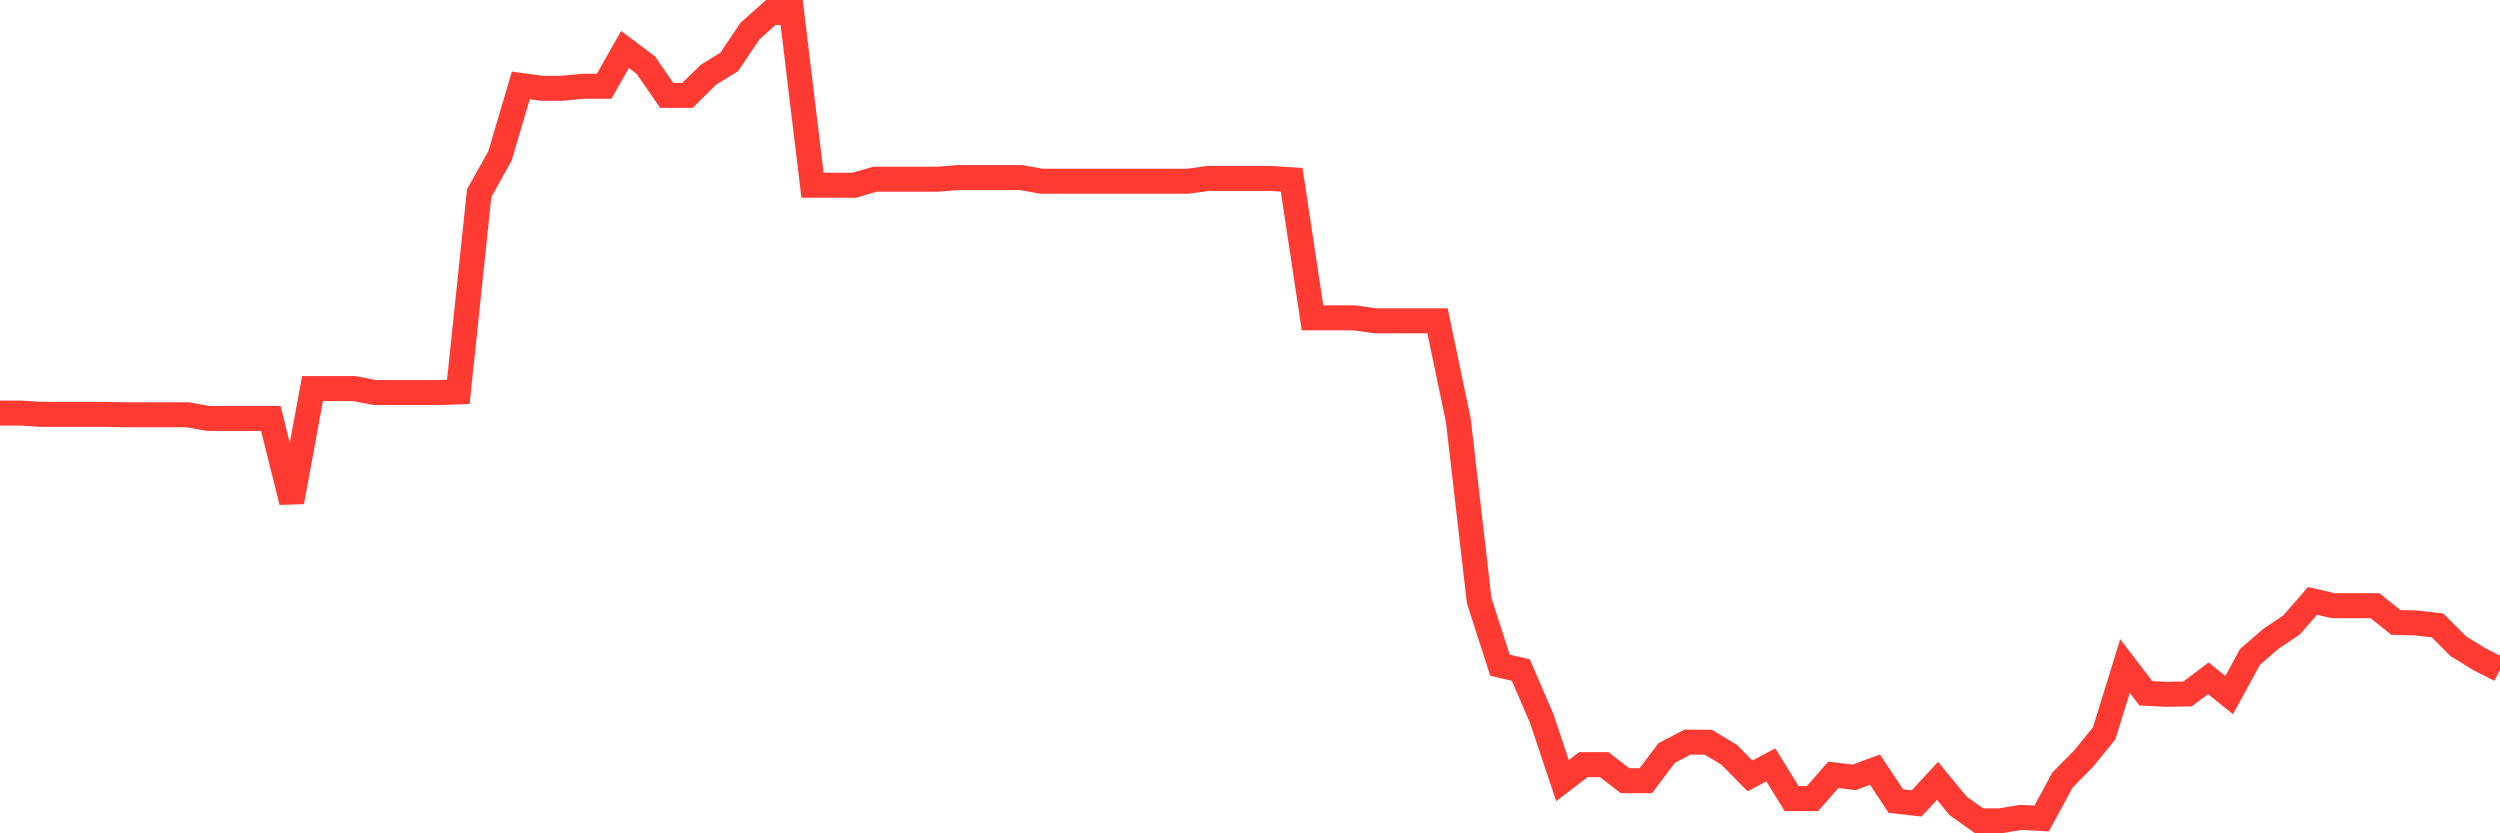 <svg
  xmlns="http://www.w3.org/2000/svg"
  xmlns:xlink="http://www.w3.org/1999/xlink"
  width="120"
  height="40"
  viewBox="0 0 120 40"
  preserveAspectRatio="none"
>
  <polyline
    points="0,19.828 1,19.828 2,19.89 3,19.89 4,19.89 5,19.89 6,19.909 7,19.909 8,19.909 9,19.909 10,20.086 11,20.086 12,20.086 13,20.086 14,24.091 15,18.652 16,18.652 17,18.652 18,18.844 19,18.844 20,18.844 21,18.844 22,18.81 23,9.272 24,7.481 25,4.101 26,4.237 27,4.237 28,4.14 29,4.14 30,2.375 31,3.126 32,4.577 33,4.577 34,3.59 35,2.973 36,1.49 37,0.6 38,0.6 39,8.891 40,8.891 41,8.891 42,8.603 43,8.603 44,8.603 45,8.603 46,8.523 47,8.523 48,8.523 49,8.523 50,8.699 51,8.699 52,8.699 53,8.699 54,8.699 55,8.699 56,8.699 57,8.699 58,8.565 59,8.565 60,8.565 61,8.565 62,8.63 63,15.255 64,15.255 65,15.255 66,15.399 67,15.399 68,15.399 69,15.399 70,20.178 71,28.831 72,31.931 73,32.162 74,34.486 75,37.469 76,36.701 77,36.701 78,37.472 79,37.472 80,36.144 81,35.622 82,35.627 83,36.229 84,37.244 85,36.714 86,38.332 87,38.332 88,37.192 89,37.314 90,36.942 91,38.452 92,38.564 93,37.482 94,38.693 95,39.4 96,39.4 97,39.235 98,39.288 99,37.44 100,36.427 101,35.201 102,31.97 103,33.278 104,33.327 105,33.31 106,32.559 107,33.365 108,31.53 109,30.664 110,29.993 111,28.843 112,29.075 113,29.075 114,29.075 115,29.877 116,29.904 117,30.02 118,31.019 119,31.635 120,32.145"
    fill="none"
    stroke="#ff3a33"
    stroke-width="1.2"
  >
  </polyline>
</svg>